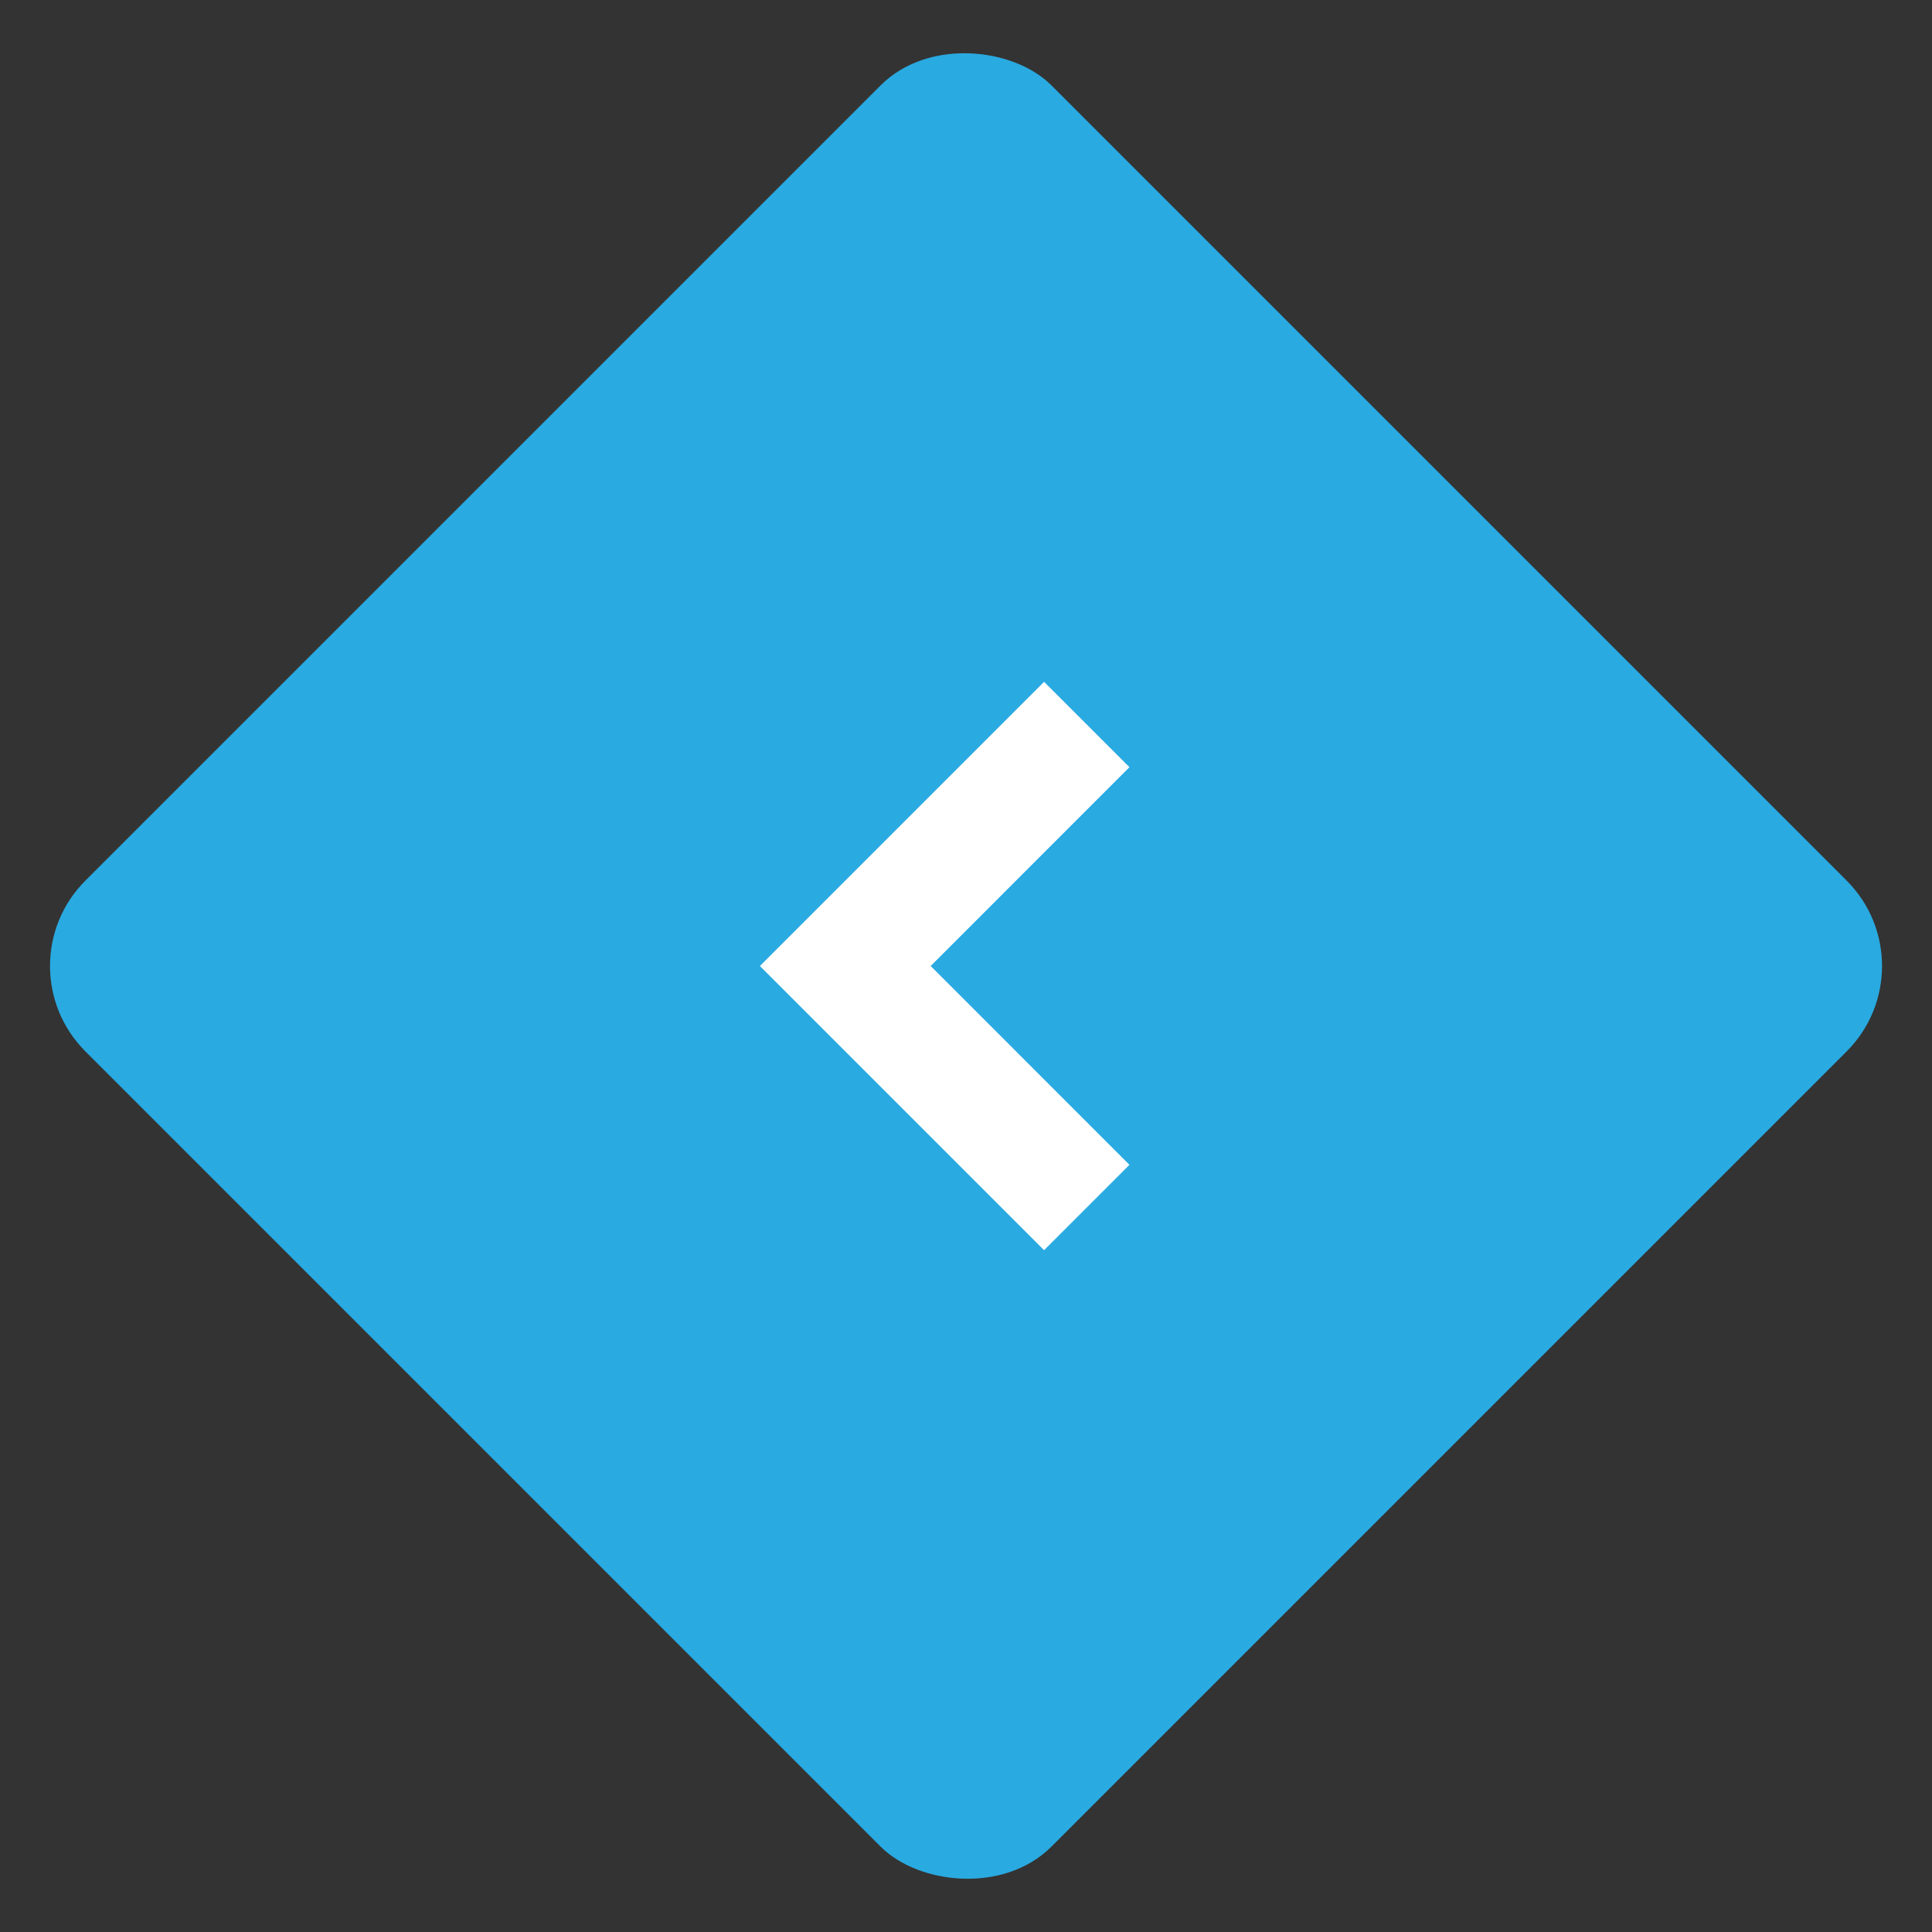 <?xml version="1.0" encoding="UTF-8"?> <svg xmlns="http://www.w3.org/2000/svg" width="32" height="32" viewBox="0 0 32 32" fill="none"><rect x="0" y="0" width="32" height="32" fill="#333333" stroke="none"/> <rect y="16" width="22.628" height="22.628" rx="2" transform="rotate(-45 0 16)" fill="#29AAE1"></rect> <path fill-rule="evenodd" clip-rule="evenodd" d="M13.293 15.293L17.293 11.293L18.707 12.707L15.415 16L18.707 19.293L17.293 20.707L13.293 16.707L12.586 16L13.293 15.293Z" fill="white"></path> </svg> 